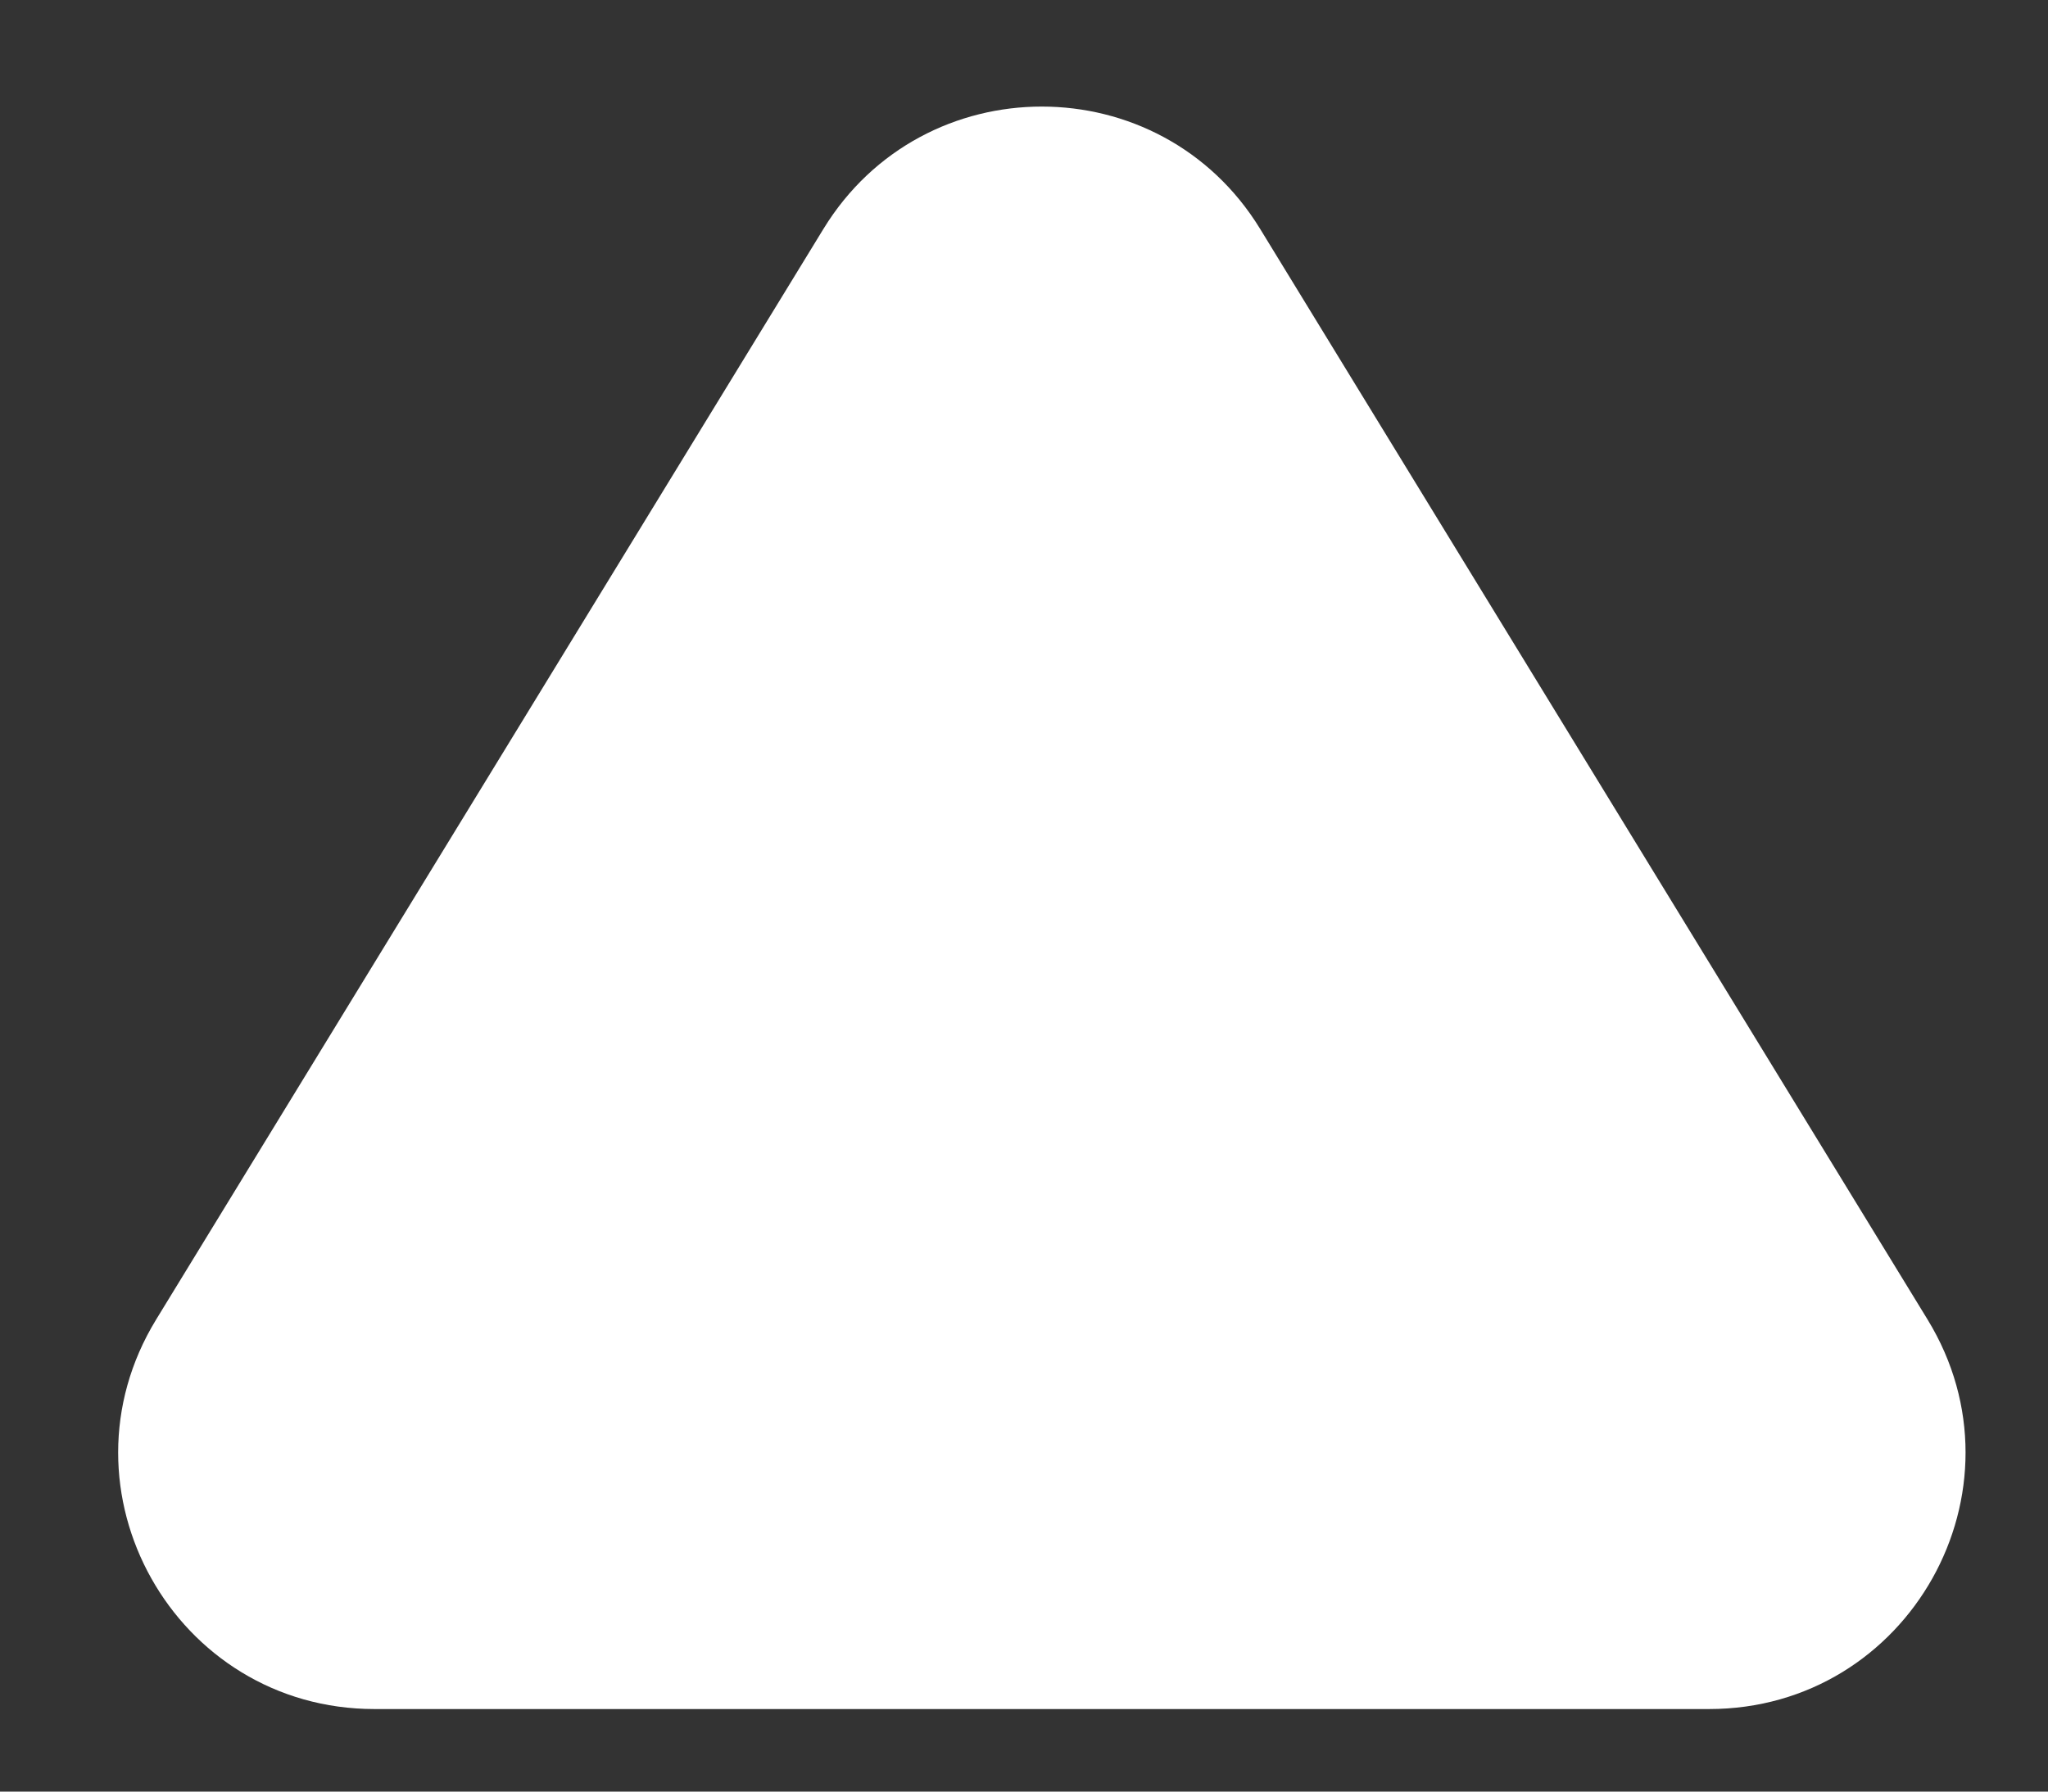 <svg width="16" height="14" viewBox="0 0 16 14" fill="none" xmlns="http://www.w3.org/2000/svg">
<rect x="0" y="0" width="16" height="14" fill="#333333" stroke="none"/>
<path d="M6.433 1.789C7.213 0.514 9.065 0.514 9.845 1.789L15.059 10.311C15.874 11.644 14.915 13.355 13.352 13.355H2.926C1.364 13.355 0.405 11.644 1.22 10.311L6.433 1.789Z" fill="white"/>
</svg>
